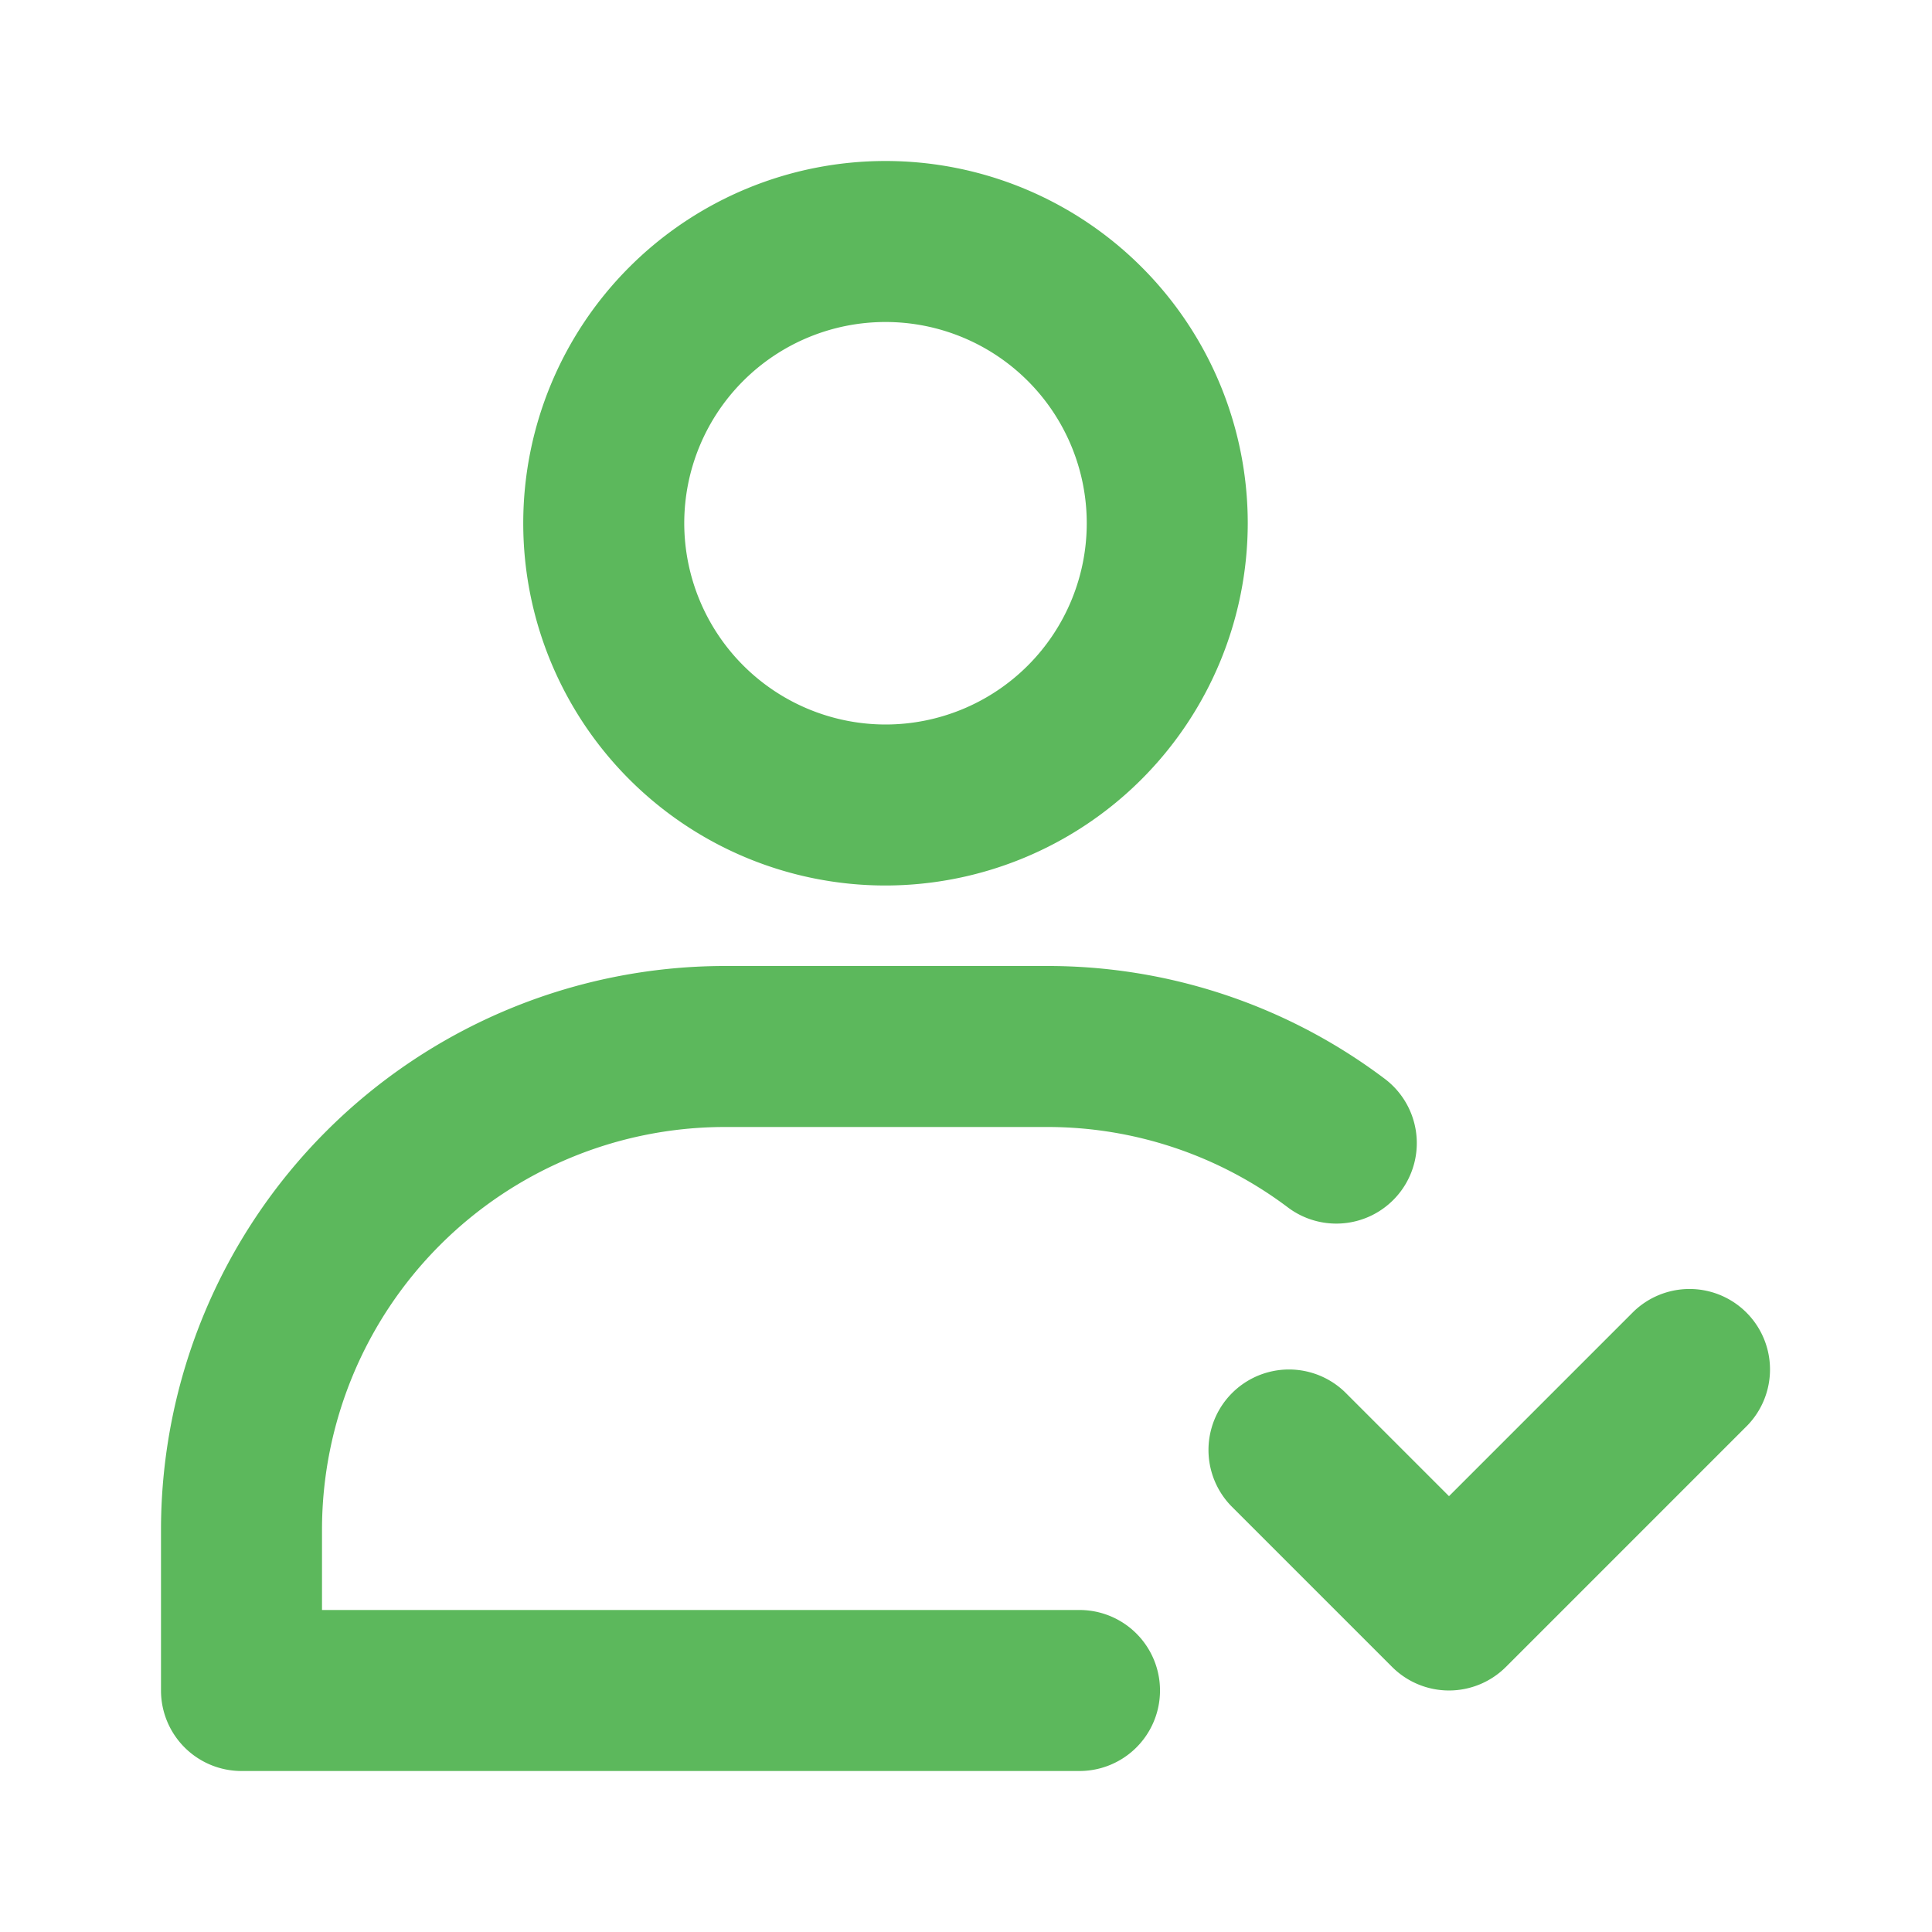 <?xml version="1.0"?>
<svg xmlns="http://www.w3.org/2000/svg" xmlns:xlink="http://www.w3.org/1999/xlink" xmlns:svgjs="http://svgjs.com/svgjs" version="1.1" width="512" height="512" x="0" y="0" viewBox="0 0 24 24" style="enable-background:new 0 0 512 512" xml:space="preserve" class=""><g><g xmlns="http://www.w3.org/2000/svg" id="Layer_79" data-name="Layer 79"><path d="m3 22h10.41a1 1 0 1 0 0-2h-9.41v-1a5.006 5.006 0 0 1 5-5h4a4.963 4.963 0 0 1 3 1 1 1 0 0 0 1.2-1.6 6.95 6.95 0 0 0 -4.2-1.4h-4a7.008 7.008 0 0 0 -7 7v2a1 1 0 0 0 1 1z" fill="#5cb85c" data-original="#000000" class=""/><path d="m15.5 6.5a4.5 4.5 0 1 0 -4.5 4.5 4.505 4.505 0 0 0 4.5-4.5zm-7 0a2.5 2.5 0 1 1 2.5 2.5 2.503 2.503 0 0 1 -2.5-2.5z" fill="#5cb85c" data-original="#000000" class=""/><path d="m20.293 16.293-2.293 2.293-1.293-1.293a1 1 0 0 0 -1.414 1.414l2 2a1.0 1 0 0 0 1.414 0l3-3a1 1 0 0 0 -1.414-1.414z" fill="#5cb85c" data-original="#000000" class=""/></g></g></svg>
